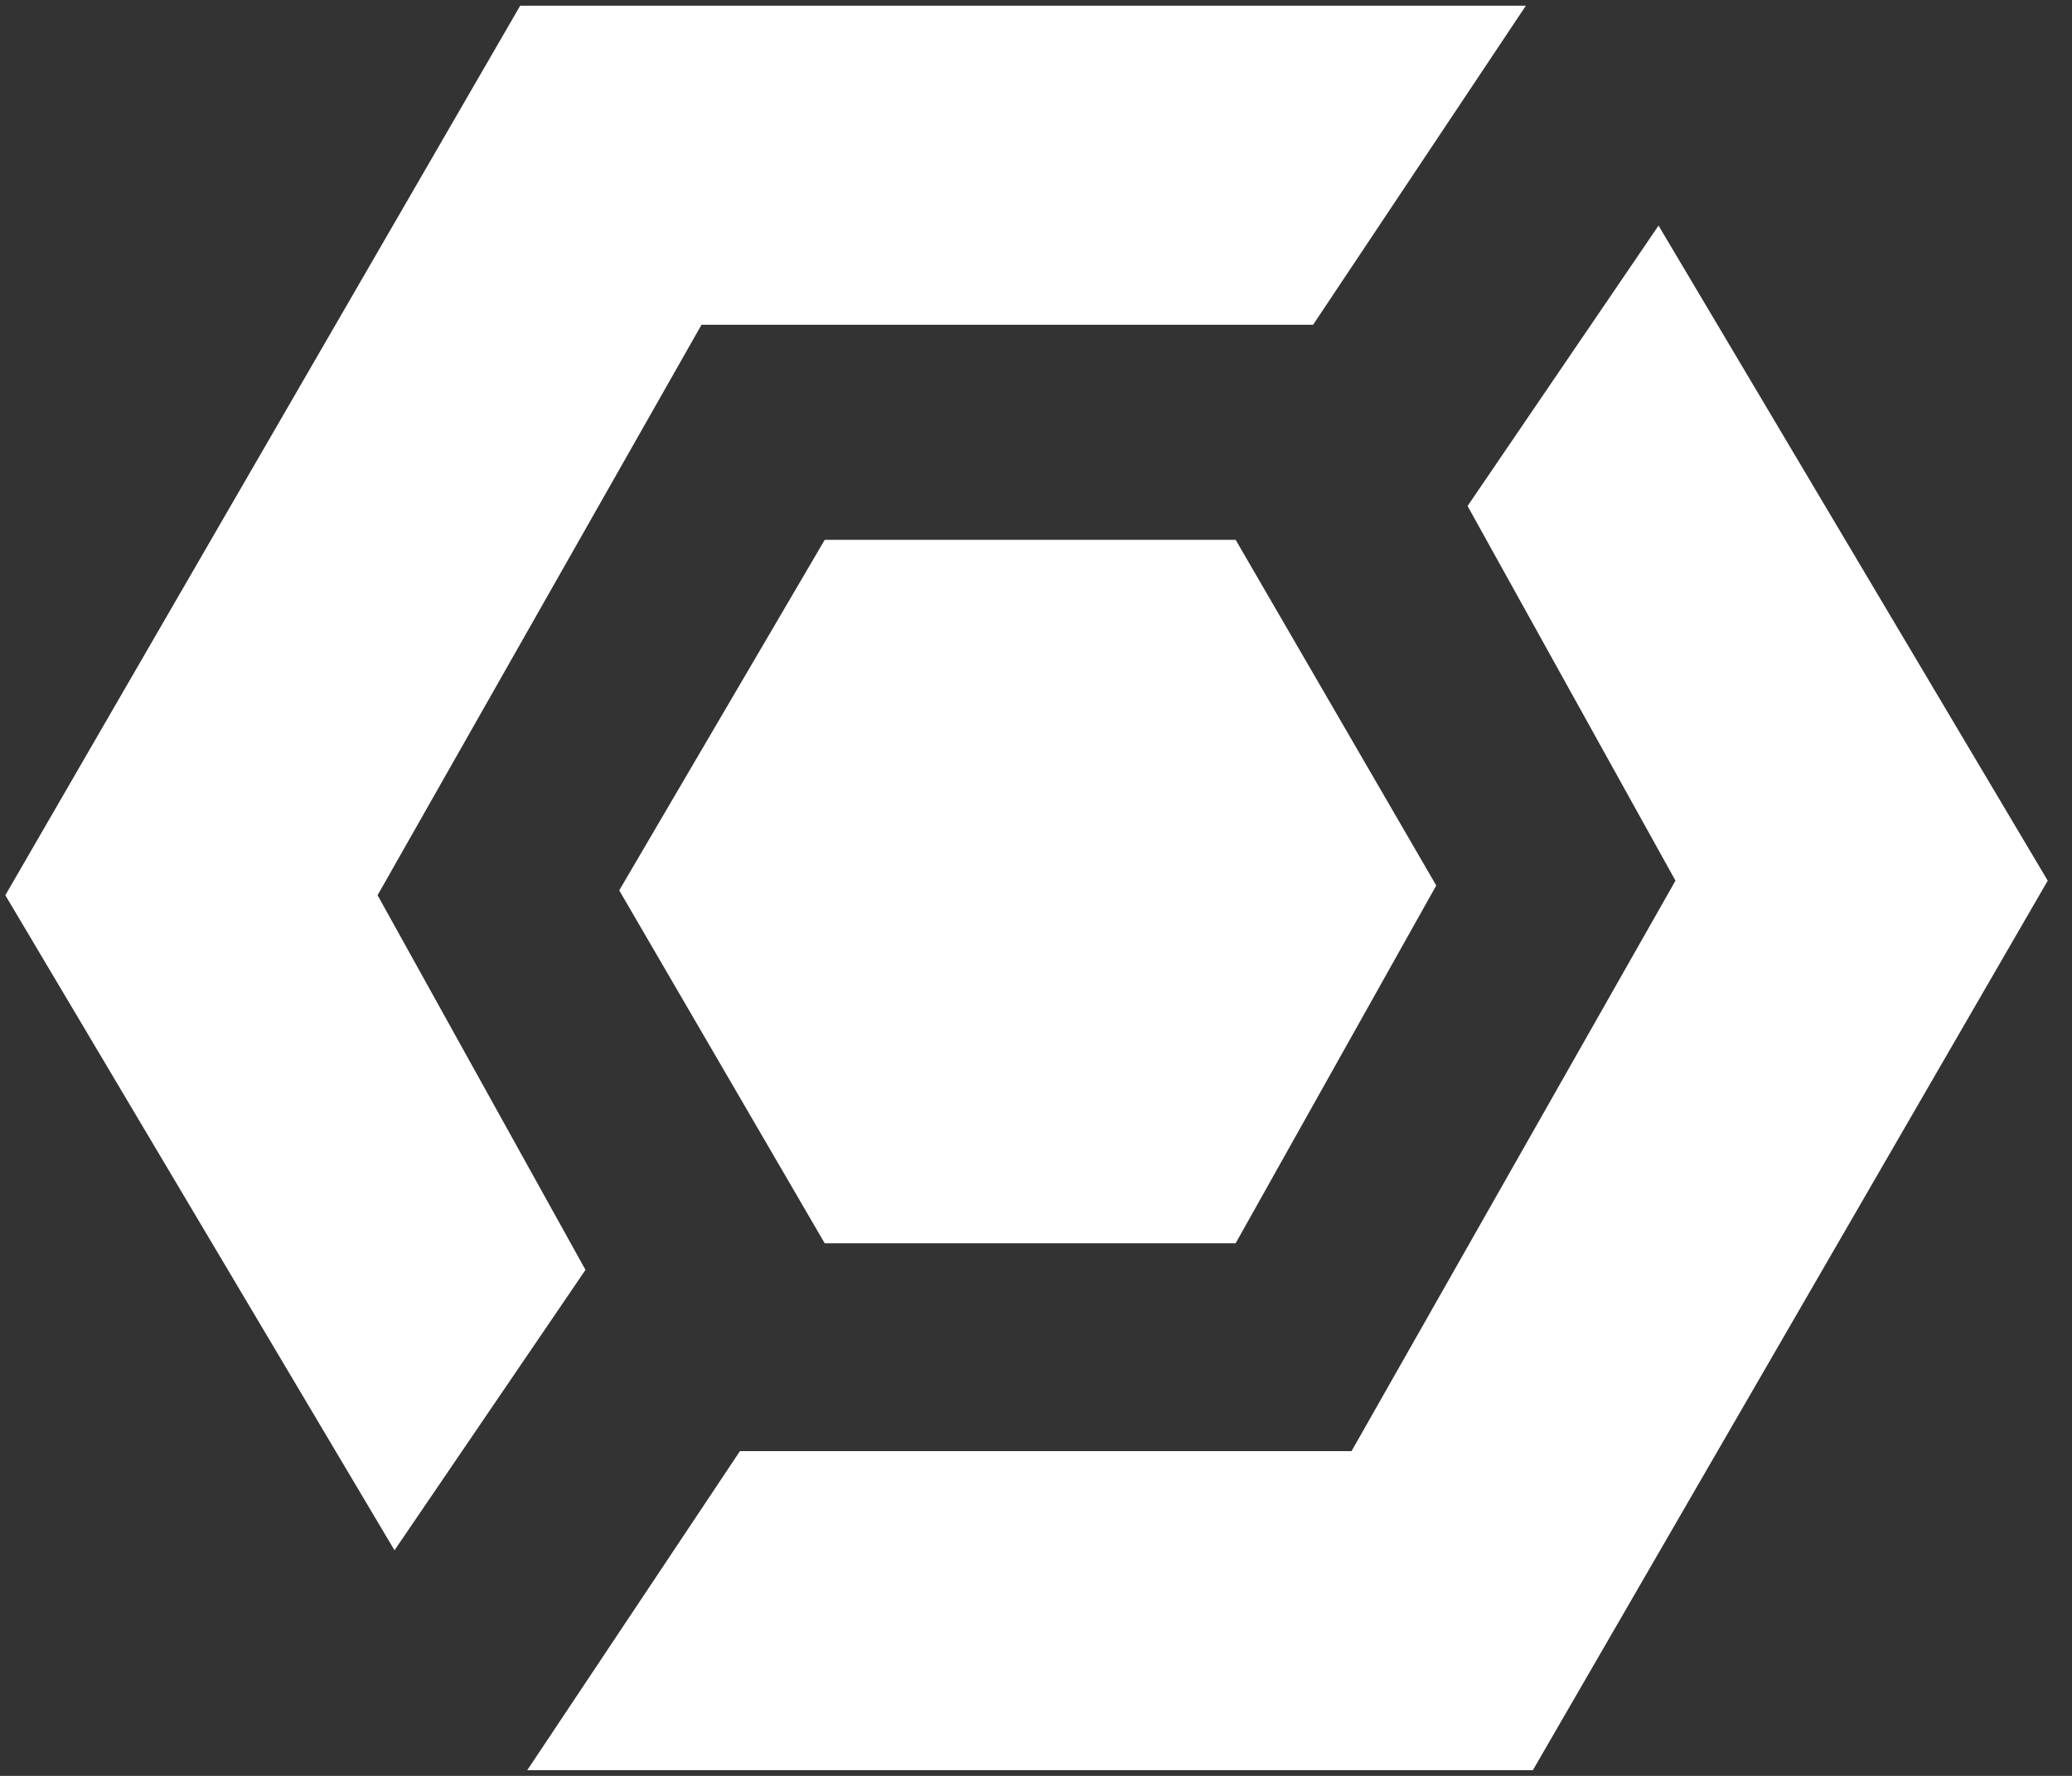 <?xml version="1.0" encoding="UTF-8"?> <svg xmlns="http://www.w3.org/2000/svg" width="35" height="30" viewBox="0 0 35 30" fill="none"><rect x="0" y="0" width="35" height="30" fill="#333333" stroke="none"/><g clip-path="url(#clip0_248_330)"><path d="M25.775 0.096L22.181 5.486H11.85L6.378 15.123L9.89 21.452L6.664 26.189L0.09 15.123L8.787 0.096H25.775Z" fill="white"></path><path d="M8.906 29.904L12.499 24.514H22.83L28.302 14.877L24.79 8.548L28.016 3.811L34.59 14.877L25.893 29.904H8.906Z" fill="white"></path><path d="M13.931 9.12H20.873L24.261 14.959L20.872 21.003H13.931L10.46 15.041L13.931 9.12Z" fill="white"></path></g><defs><clipPath id="clip0_248_330"><rect width="35" height="30" fill="white"></rect></clipPath></defs></svg> 